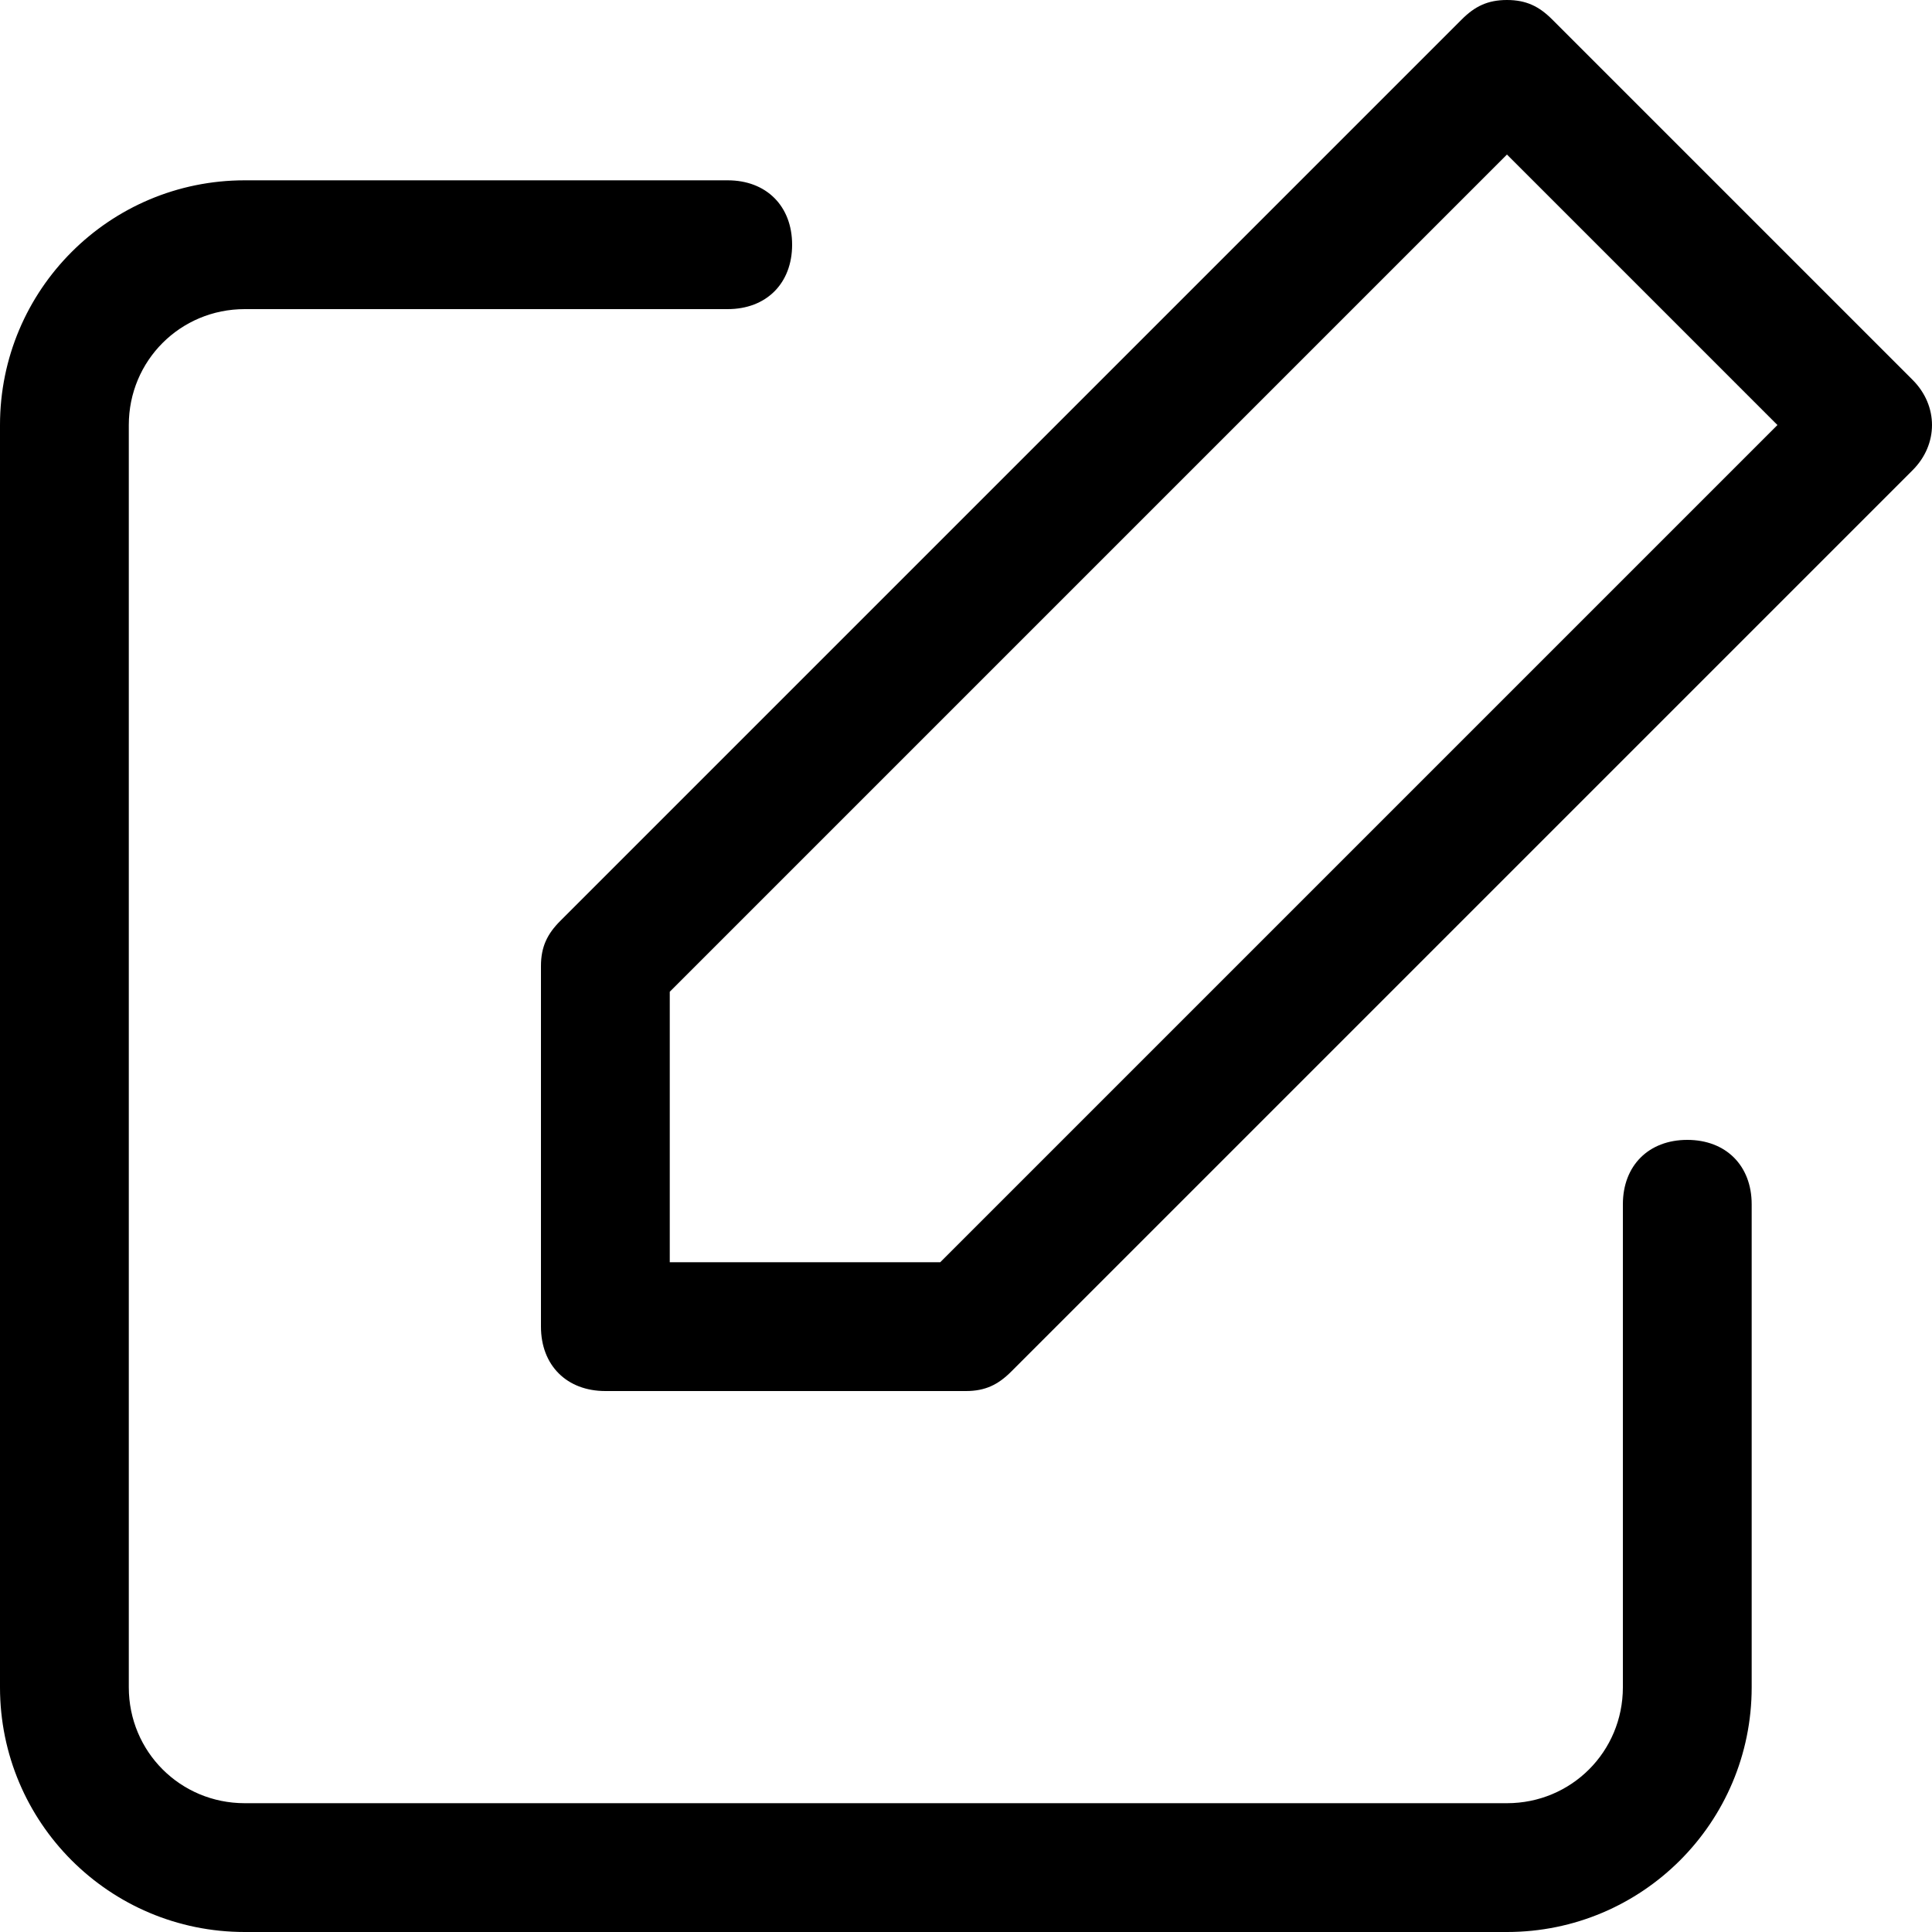 

<svg xmlns="http://www.w3.org/2000/svg"
	 viewBox="0 0 30 30" fill="currentColor">
<g>
	<path d="M23.4,30H3.8C1.7,30,0,28.3,0,26.2V6.6c0-2.1,1.7-3.8,3.8-3.8h7.5c0.6,0,1,0.4,1,1s-0.4,1-1,1H3.8
		C2.8,4.8,2,5.6,2,6.6v19.6c0,1,0.8,1.8,1.8,1.8h19.6c1,0,1.8-0.8,1.8-1.8v-7.5c0-0.6,0.4-1,1-1s1,0.4,1,1v7.5
		C27.2,28.3,25.5,30,23.4,30z"/>
</g>
<g>
	<path d="M15,21.6H9.4c-0.6,0-1-0.4-1-1V15c0-0.3,0.1-0.5,0.3-0.7l14-14C22.9,0.1,23.1,0,23.4,0l0,0
		c0.3,0,0.5,0.1,0.7,0.3l5.6,5.6c0.4,0.4,0.4,1,0,1.4l-14,14C15.5,21.5,15.3,21.6,15,21.6z M10.4,19.6h4.2l13-13l-4.2-4.2l-13,13
		V19.6z"/>
</g>
</svg>
